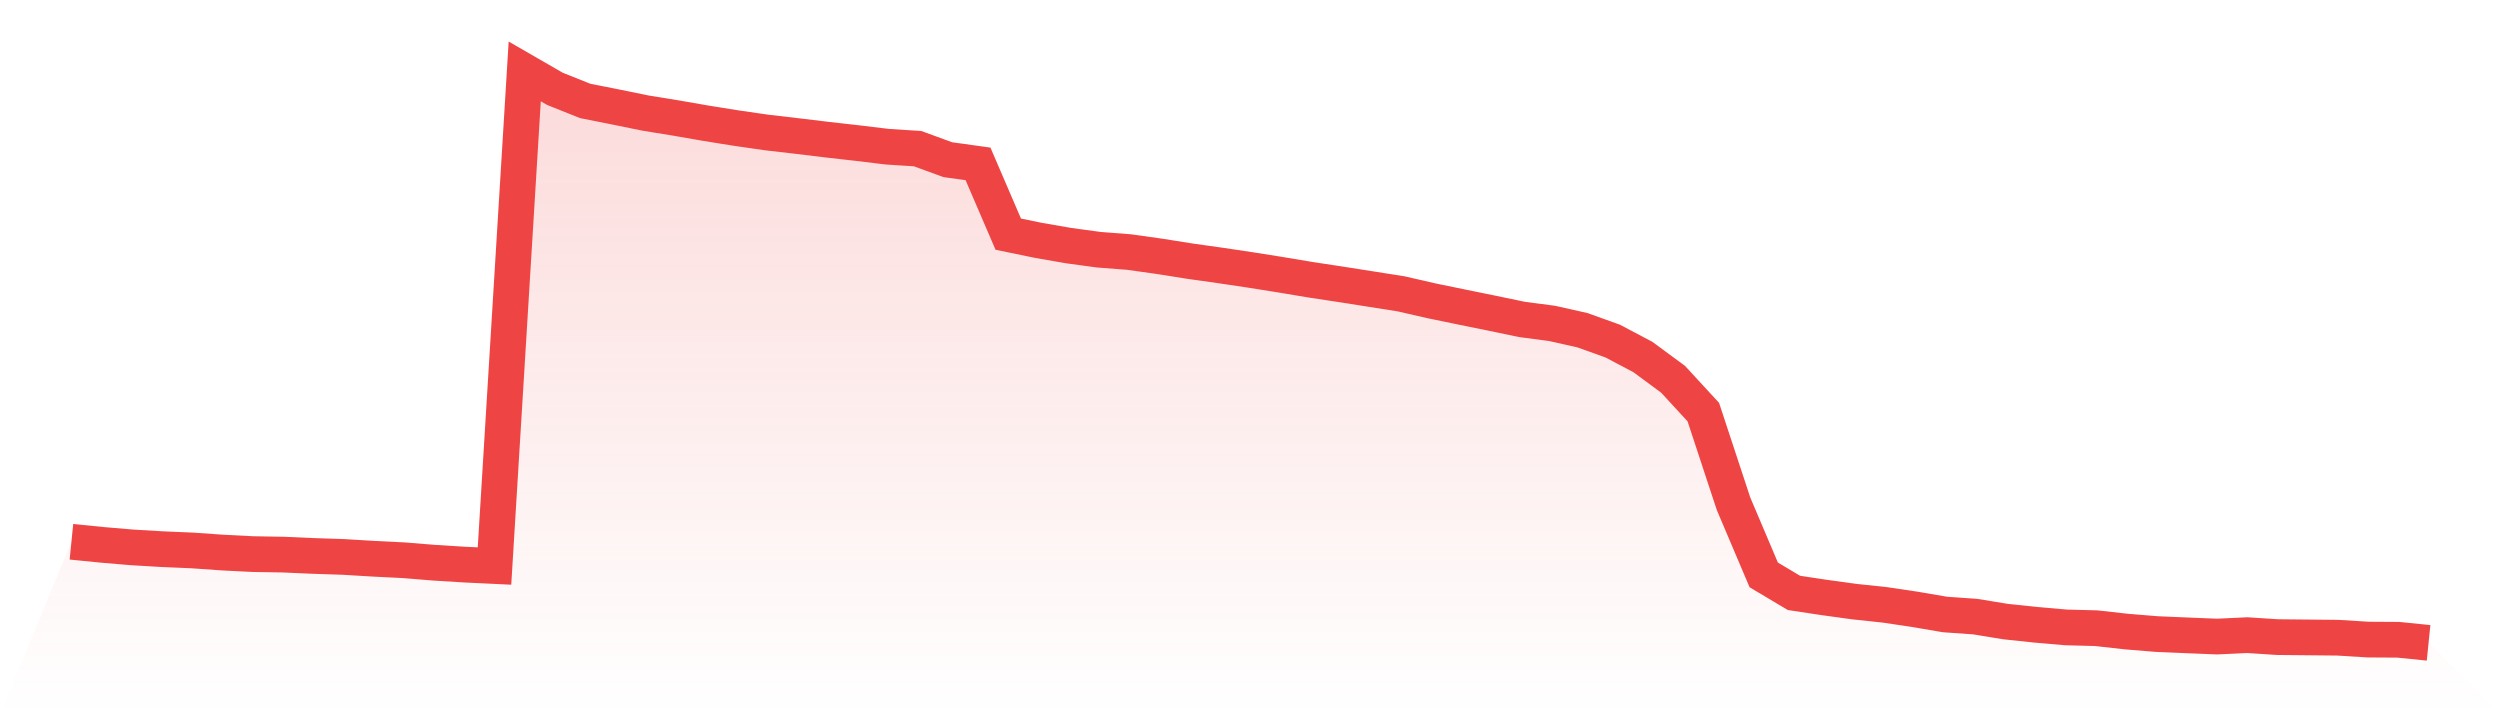 <svg viewBox="0 0 140 40" xmlns="http://www.w3.org/2000/svg">
<defs>
<linearGradient id="gradient" x1="0" x2="0" y1="0" y2="1">
<stop offset="0%" stop-color="#ef4444" stop-opacity="0.2"/>
<stop offset="100%" stop-color="#ef4444" stop-opacity="0"/>
</linearGradient>
</defs>
<path d="M4,30.34 L4,30.34 L5.692,30.509 L7.385,30.653 L9.077,30.753 L10.769,30.825 L12.462,30.944 L14.154,31.03 L15.846,31.058 L17.538,31.132 L19.231,31.188 L20.923,31.29 L22.615,31.374 L24.308,31.512 L26,31.617 L27.692,31.698 L29.385,4 L31.077,4.976 L32.769,5.652 L34.462,5.988 L36.154,6.334 L37.846,6.608 L39.538,6.902 L41.231,7.174 L42.923,7.418 L44.615,7.615 L46.308,7.82 L48,8.011 L49.692,8.216 L51.385,8.324 L53.077,8.942 L54.769,9.178 L56.462,13.112 L58.154,13.461 L59.846,13.755 L61.538,13.985 L63.231,14.115 L64.923,14.353 L66.615,14.622 L68.308,14.861 L70,15.113 L71.692,15.382 L73.385,15.665 L75.077,15.922 L76.769,16.188 L78.462,16.455 L80.154,16.843 L81.846,17.192 L83.538,17.536 L85.231,17.888 L86.923,18.112 L88.615,18.492 L90.308,19.099 L92,19.992 L93.692,21.239 L95.385,23.077 L97.077,28.208 L98.769,32.194 L100.462,33.203 L102.154,33.458 L103.846,33.691 L105.538,33.871 L107.231,34.123 L108.923,34.412 L110.615,34.531 L112.308,34.808 L114,34.988 L115.692,35.135 L117.385,35.179 L119.077,35.368 L120.769,35.507 L122.462,35.579 L124.154,35.648 L125.846,35.568 L127.538,35.678 L129.231,35.695 L130.923,35.712 L132.615,35.817 L134.308,35.828 L136,36 L140,40 L0,40 z" fill="url(#gradient)"/>
<path d="M4,30.34 L4,30.34 L5.692,30.509 L7.385,30.653 L9.077,30.753 L10.769,30.825 L12.462,30.944 L14.154,31.03 L15.846,31.058 L17.538,31.132 L19.231,31.188 L20.923,31.29 L22.615,31.374 L24.308,31.512 L26,31.617 L27.692,31.698 L29.385,4 L31.077,4.976 L32.769,5.652 L34.462,5.988 L36.154,6.334 L37.846,6.608 L39.538,6.902 L41.231,7.174 L42.923,7.418 L44.615,7.615 L46.308,7.82 L48,8.011 L49.692,8.216 L51.385,8.324 L53.077,8.942 L54.769,9.178 L56.462,13.112 L58.154,13.461 L59.846,13.755 L61.538,13.985 L63.231,14.115 L64.923,14.353 L66.615,14.622 L68.308,14.861 L70,15.113 L71.692,15.382 L73.385,15.665 L75.077,15.922 L76.769,16.188 L78.462,16.455 L80.154,16.843 L81.846,17.192 L83.538,17.536 L85.231,17.888 L86.923,18.112 L88.615,18.492 L90.308,19.099 L92,19.992 L93.692,21.239 L95.385,23.077 L97.077,28.208 L98.769,32.194 L100.462,33.203 L102.154,33.458 L103.846,33.691 L105.538,33.871 L107.231,34.123 L108.923,34.412 L110.615,34.531 L112.308,34.808 L114,34.988 L115.692,35.135 L117.385,35.179 L119.077,35.368 L120.769,35.507 L122.462,35.579 L124.154,35.648 L125.846,35.568 L127.538,35.678 L129.231,35.695 L130.923,35.712 L132.615,35.817 L134.308,35.828 L136,36" fill="none" stroke="#ef4444" stroke-width="2"/>
</svg>